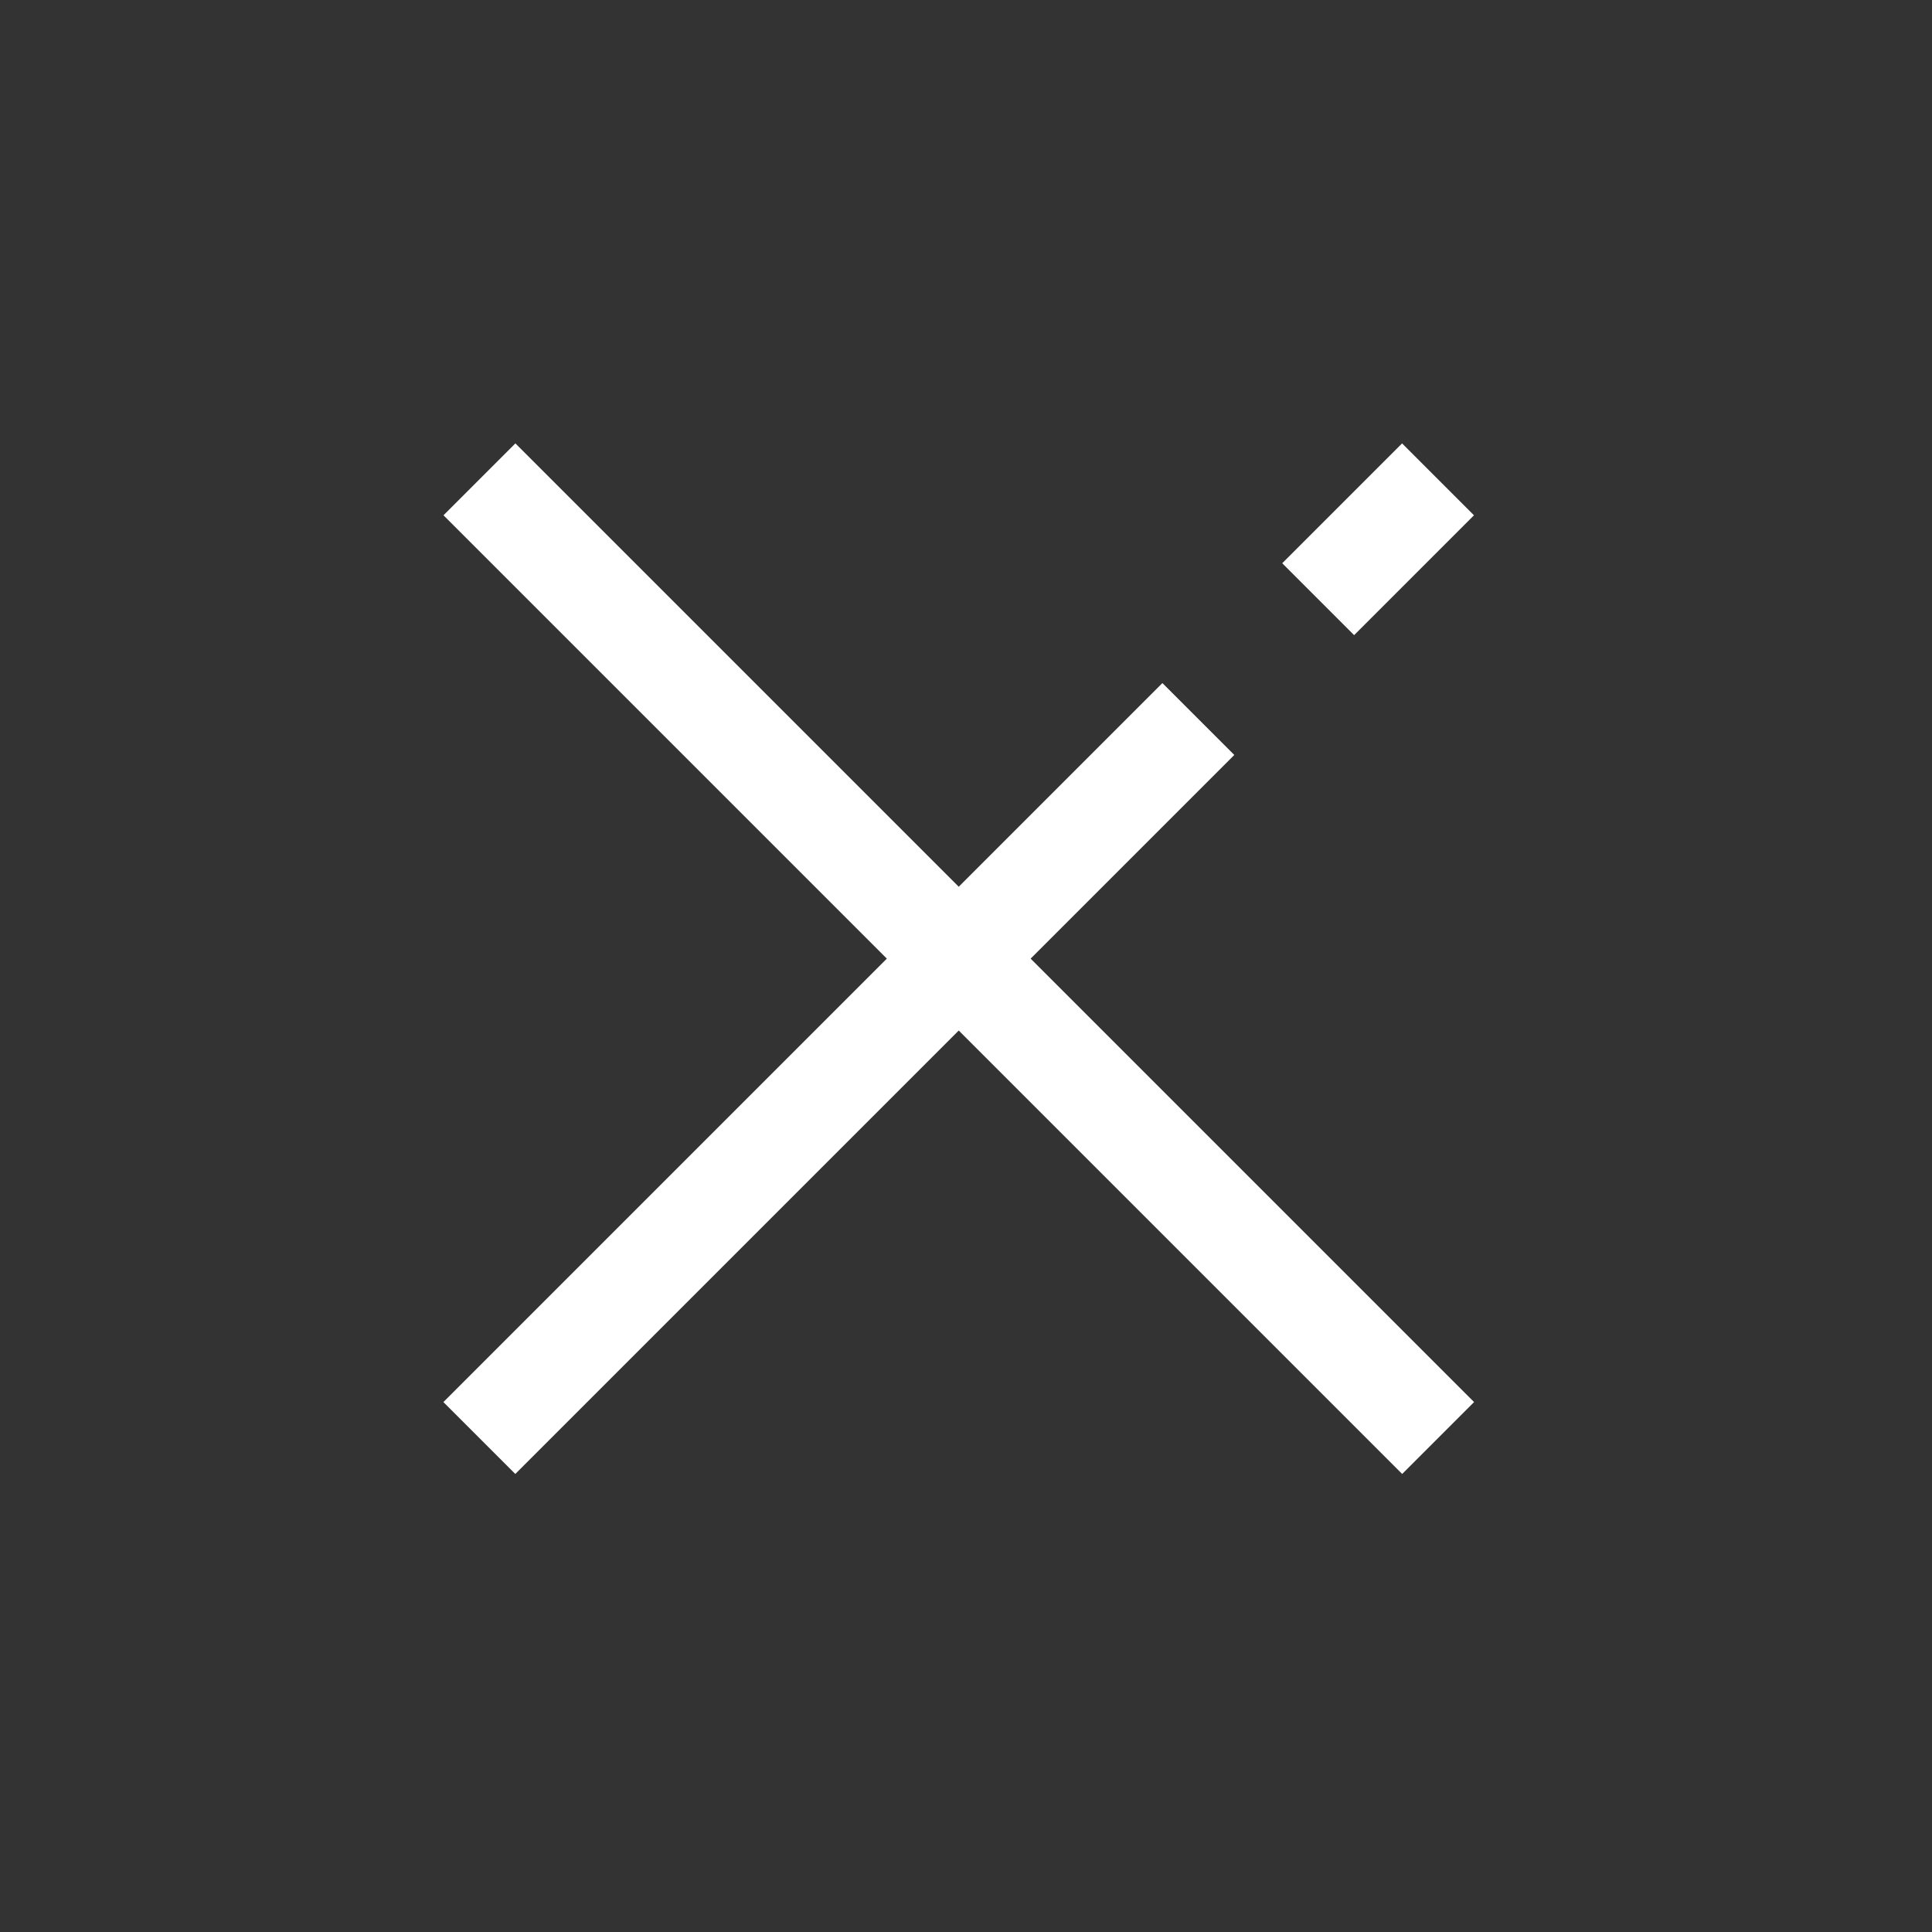 <svg width="57" height="57" viewBox="0 0 57 57" fill="none" xmlns="http://www.w3.org/2000/svg">
<rect x="0" y="0" width="57" height="57" fill="#333333" stroke="none"/>
<path d="M35.355 21.213L14.142 42.426" stroke="white" stroke-width="3"/>
<path d="M42.426 14.142L38.89 17.678" stroke="white" stroke-width="3"/>
<path d="M14.145 14.142L42.429 42.426" stroke="white" stroke-width="3"/>
</svg>
